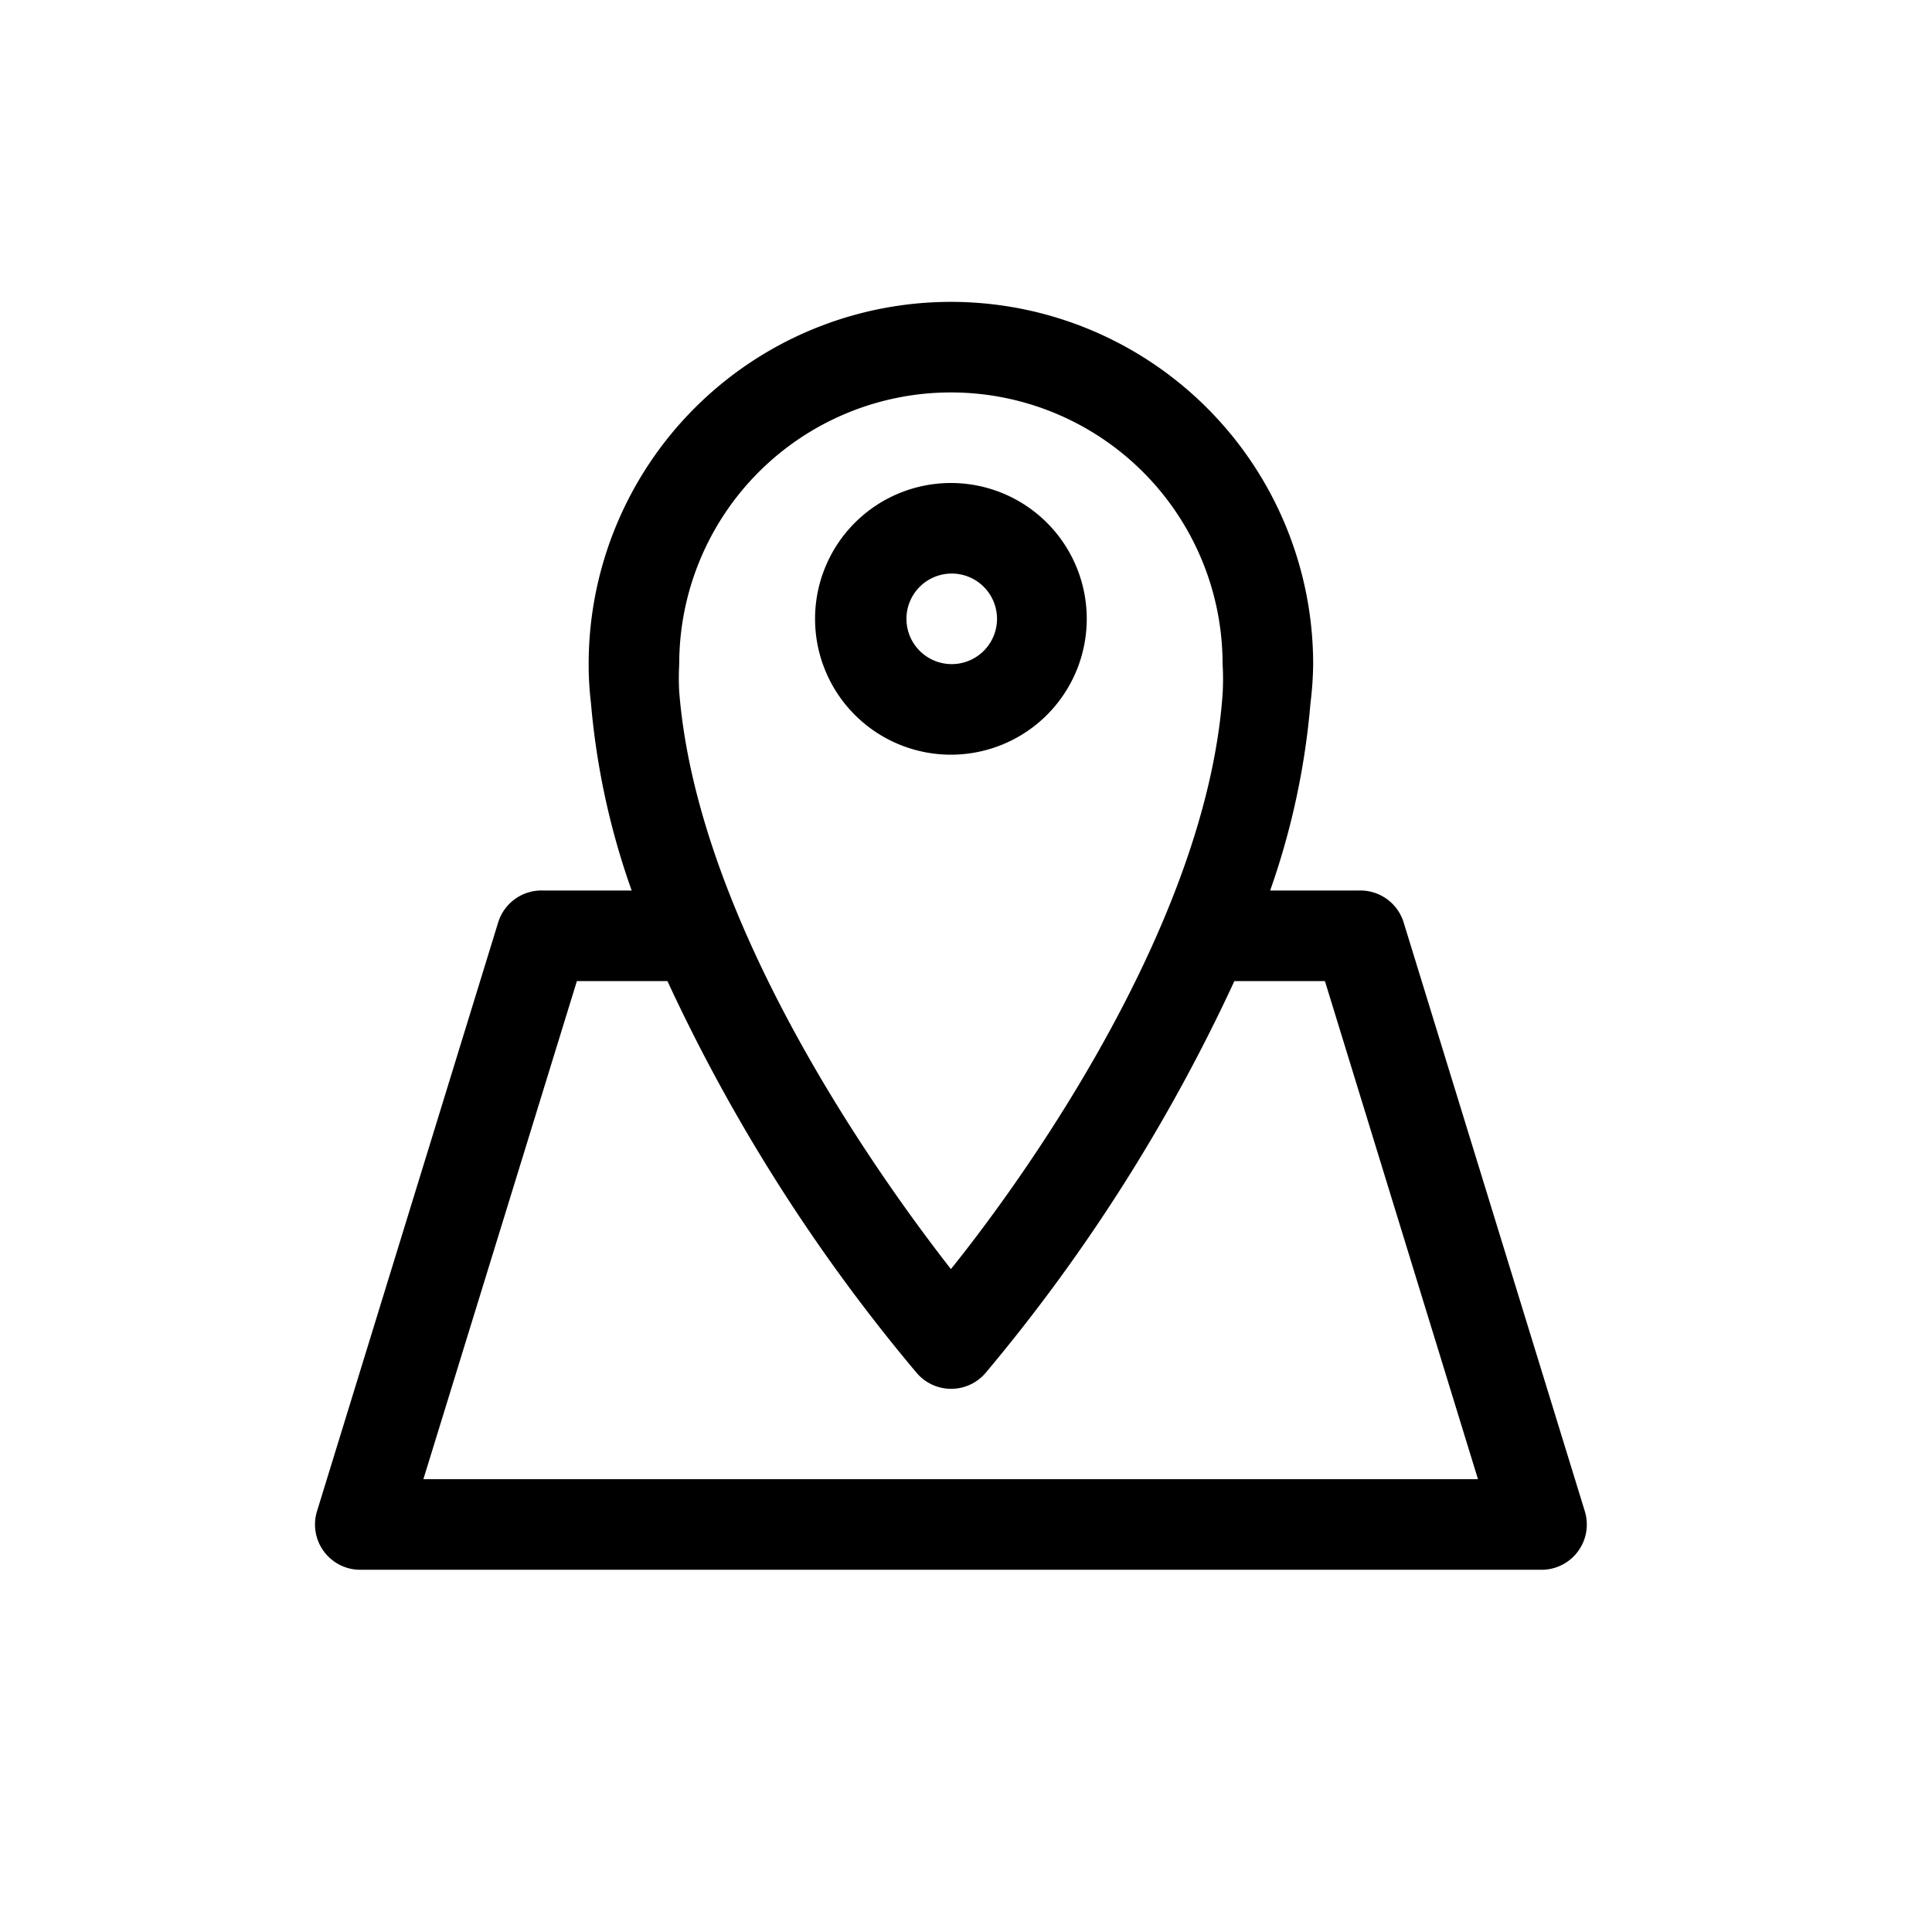 <svg viewBox="0 0 128 128" xmlns="http://www.w3.org/2000/svg"><path d="M63 50a9 9 0 1 0 0-18 9 9 0 0 0 0 18Zm0-12a3 3 0 1 1 0 5.999A3 3 0 0 1 63 38Zm42 62.13-12-39A3 3 0 0 0 90 59h-5.85c1.415-4 2.312-8.163 2.67-12.39.11-.866.17-1.737.18-2.61a24 24 0 1 0-48 0c-.001.852.049 1.704.15 2.55A49.683 49.683 0 0 0 41.85 59H36a3 3 0 0 0-3 2.13l-12 39a3 3 0 0 0 3 3.87h78a3.004 3.004 0 0 0 2.501-1.159 2.998 2.998 0 0 0 .499-2.711ZM63 26a18 18 0 0 1 18 18c.04.66.04 1.32 0 1.98-1.05 15-12.81 31.65-18 38.1-5.04-6.45-16.8-23.07-18-38.25-.034-.61-.034-1.22 0-1.83a18 18 0 0 1 18-18ZM28.05 98l10.17-33h6a116.102 116.102 0 0 0 16.53 25.98 2.999 2.999 0 0 0 4.53 0A116.127 116.127 0 0 0 81.78 65h6l10.14 33H28.05Z"/></svg>
